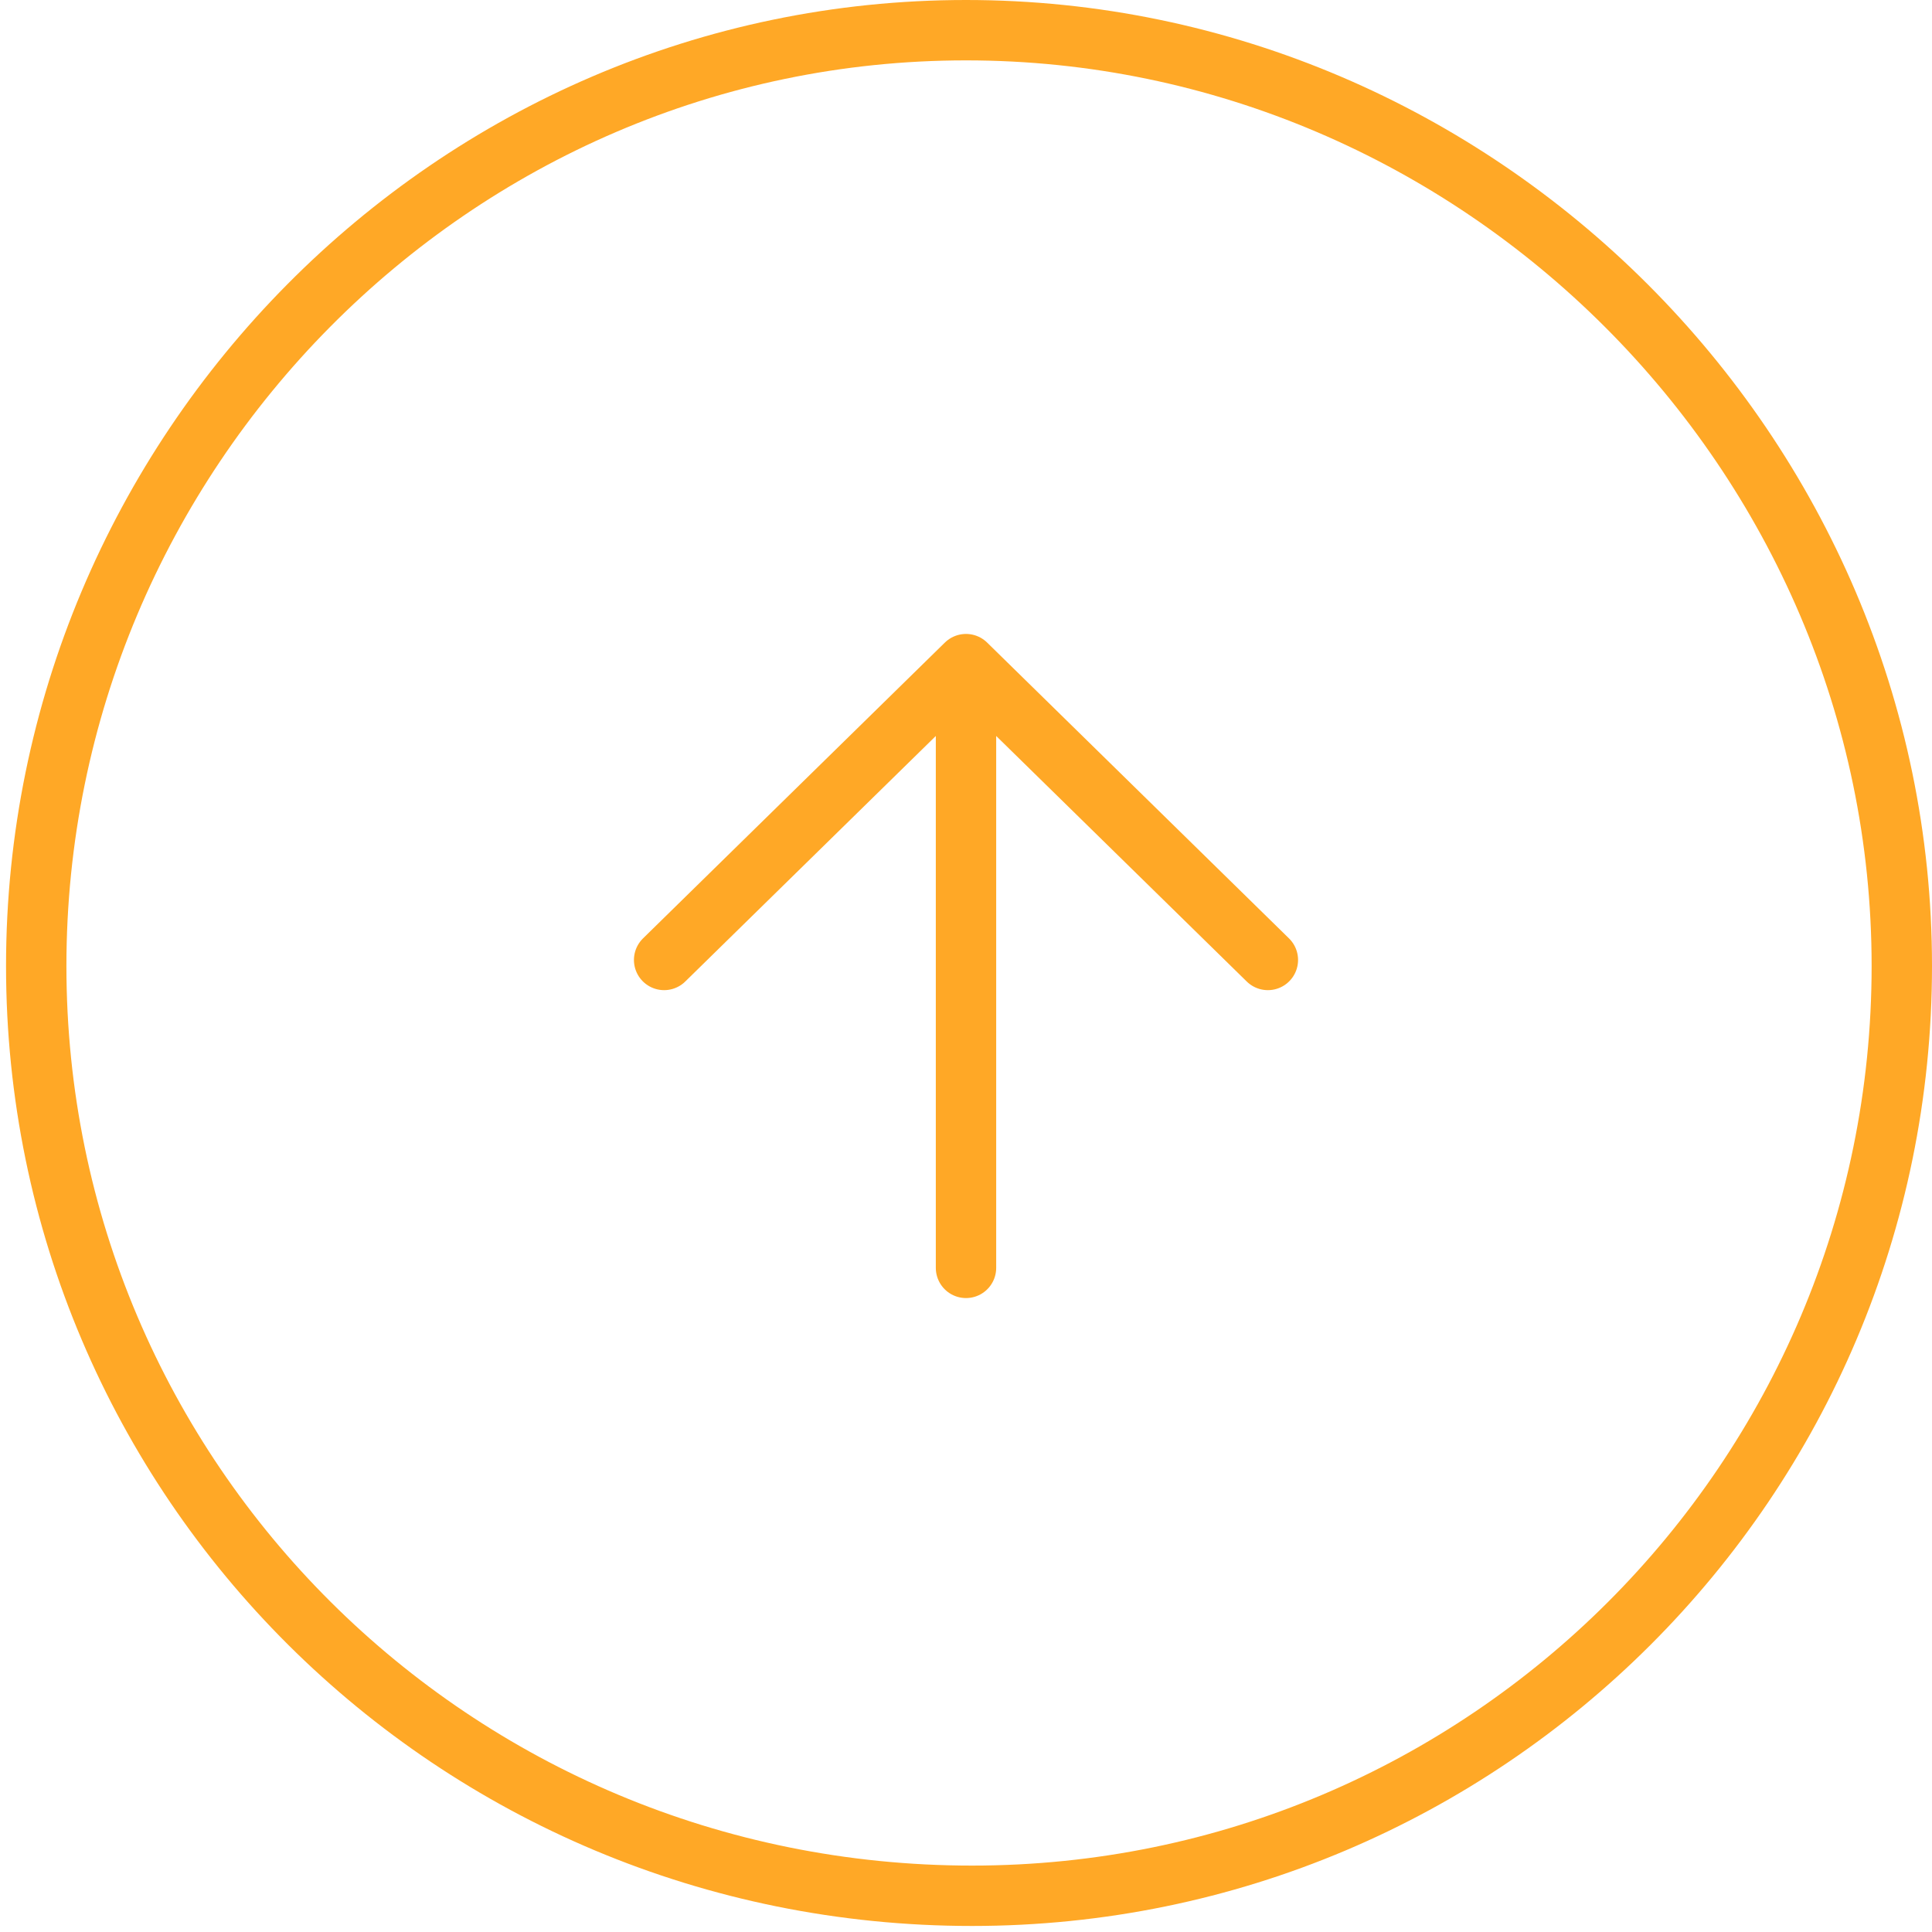 <?xml version="1.0" encoding="utf-8"?>
<!-- Generator: Adobe Illustrator 27.4.0, SVG Export Plug-In . SVG Version: 6.00 Build 0)  -->
<svg version="1.1" id="Layer_1" xmlns="http://www.w3.org/2000/svg" xmlns:xlink="http://www.w3.org/1999/xlink" x="0px" y="0px"
	 viewBox="0 0 32 32" style="enable-background:new 0 0 32 32;" xml:space="preserve">
<style type="text/css">
	.st0{fill:none;stroke:#ffa826;stroke-linecap:round;stroke-linejoin:round;}
</style>
<path class="st0" d="M16,21V11 M16,11l5,4.9 M16,11l-5,4.9 M31.5,16c0,8.5-6.9,15.4-15.4,15.4C7.5,31.4,0.6,24.5,0.6,16
	C0.6,7.5,7.5,0.5,16,0.5C24.5,0.5,31.5,7.5,31.5,16z"/>
</svg>
